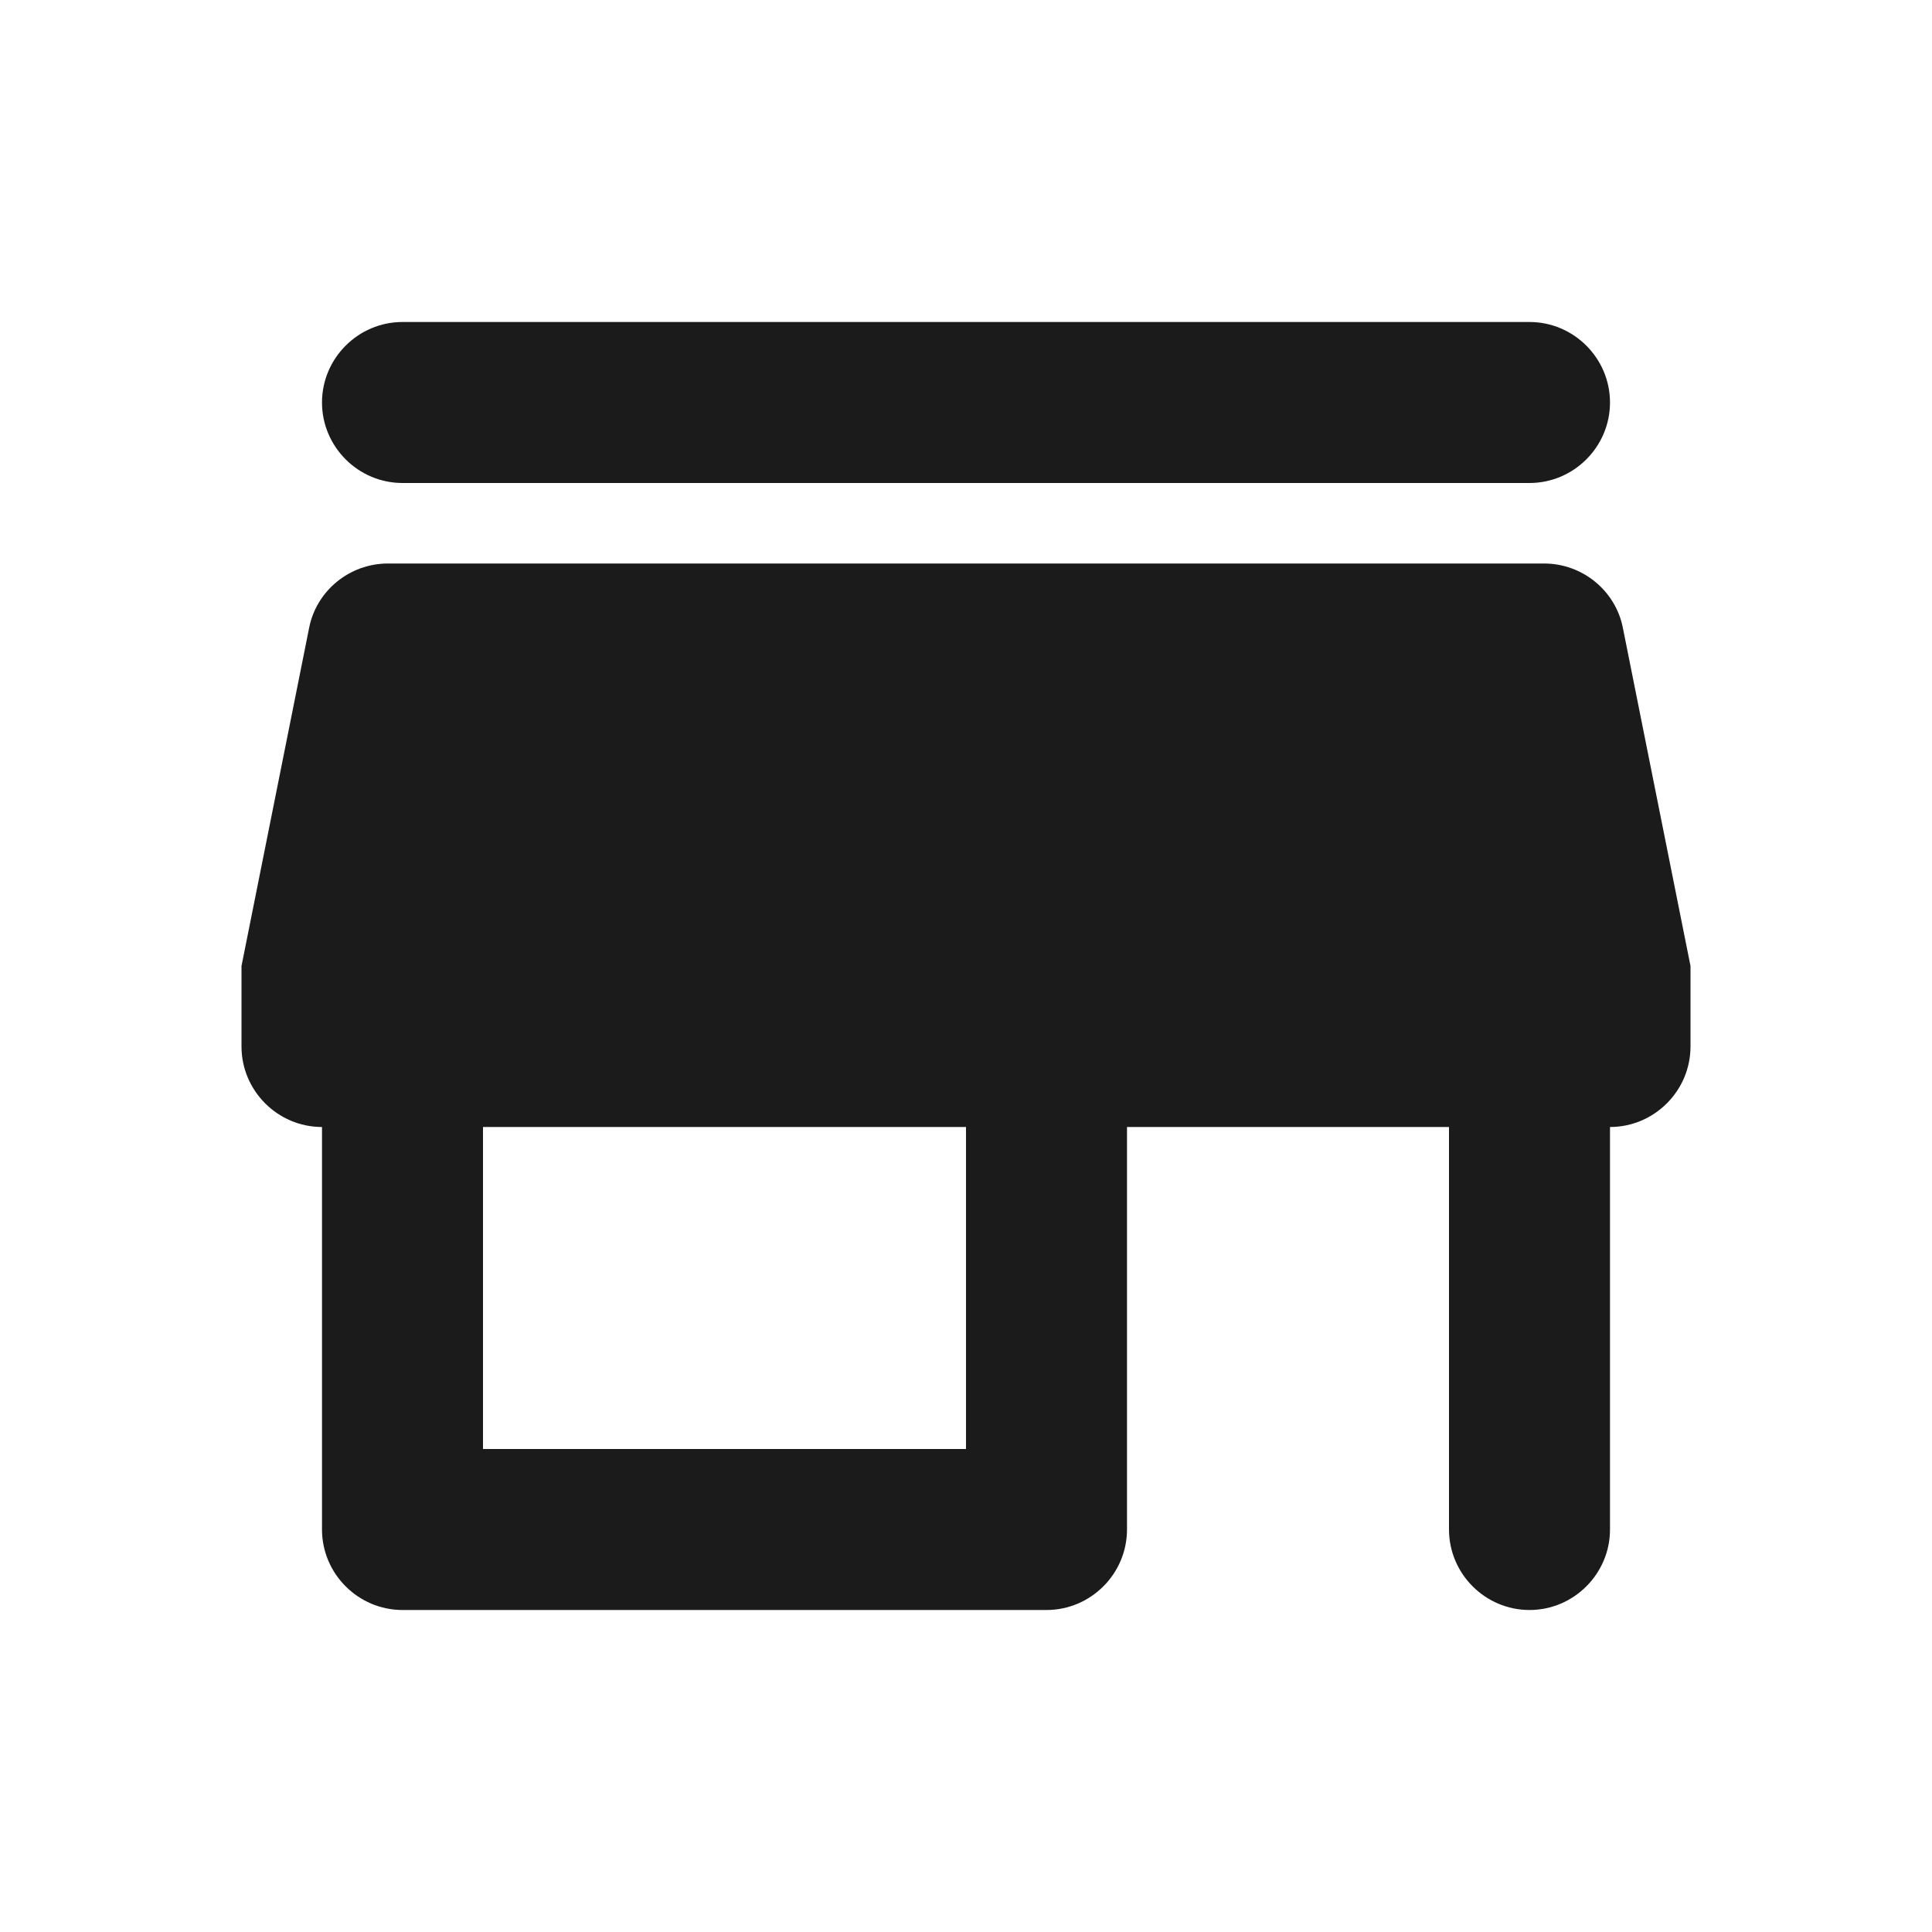 <svg width="48" height="48" viewBox="0 0 48 48" fill="none" xmlns="http://www.w3.org/2000/svg">
<path d="M40.32 15.6C40.14 14.68 39.32 14 38.36 14H9.64C8.68 14 7.86 14.68 7.68 15.6L6 24V26C6 27.1 6.9 28 8 28V38C8 39.1 8.9 40 10 40H26C27.1 40 28 39.1 28 38V28H36V38C36 39.1 36.9 40 38 40C39.1 40 40 39.1 40 38V28C41.1 28 42 27.1 42 26V24L40.32 15.6ZM24 36H12V28H24V36ZM10 12H38C39.1 12 40 11.1 40 10C40 8.9 39.1 8 38 8H10C8.9 8 8 8.9 8 10C8 11.1 8.9 12 10 12Z" fill="#1B1B1B"/>
</svg>
